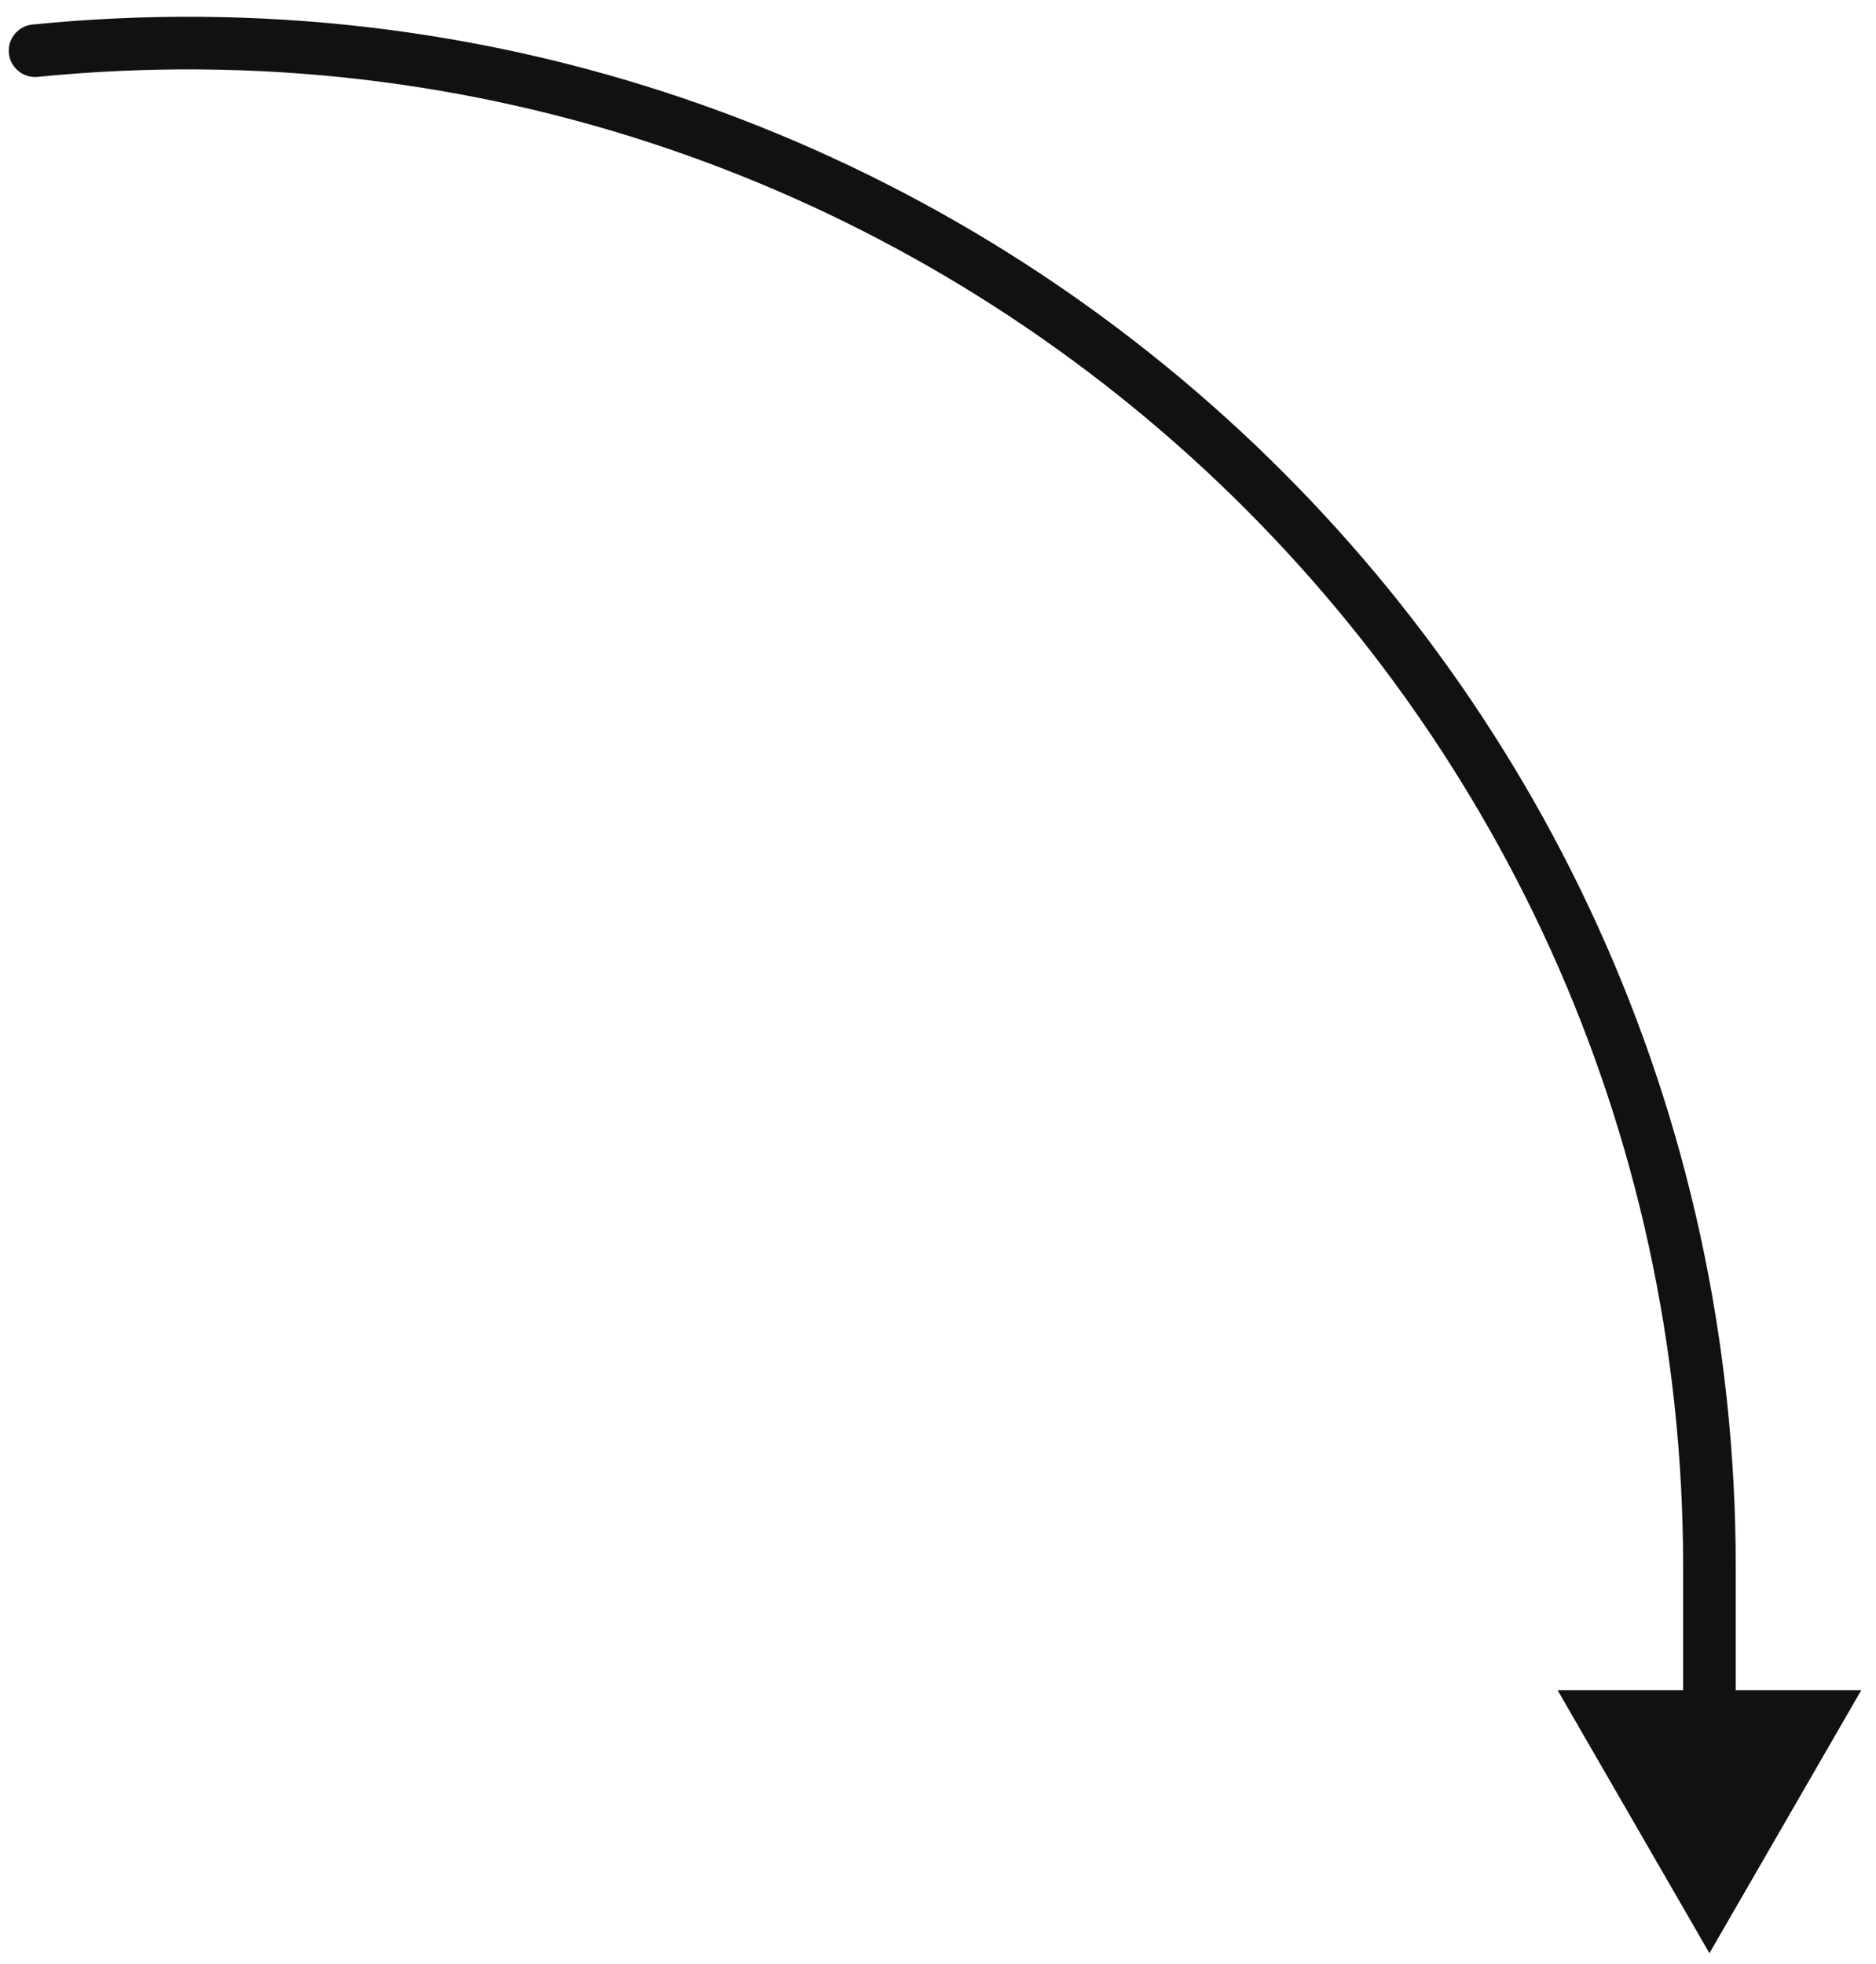 <?xml version="1.0" encoding="UTF-8"?> <svg xmlns="http://www.w3.org/2000/svg" width="107" height="112" viewBox="0 0 107 112" fill="none"><path d="M1.852 1.399C1.027 1.481 0.425 2.216 0.507 3.04C0.589 3.864 1.324 4.466 2.148 4.384L1.852 1.399ZM97.5 111.392L106.16 96.392L88.84 96.392L97.5 111.392ZM97.5 89.363L96 89.363L96 97.892L97.5 97.892L99 97.892L99 89.363L97.5 89.363ZM2 2.892L2.148 4.384C52.406 -0.615 96 38.857 96 89.363L97.5 89.363L99 89.363C99 37.083 53.875 -3.776 1.852 1.399L2 2.892Z" fill="#111111"></path></svg> 
